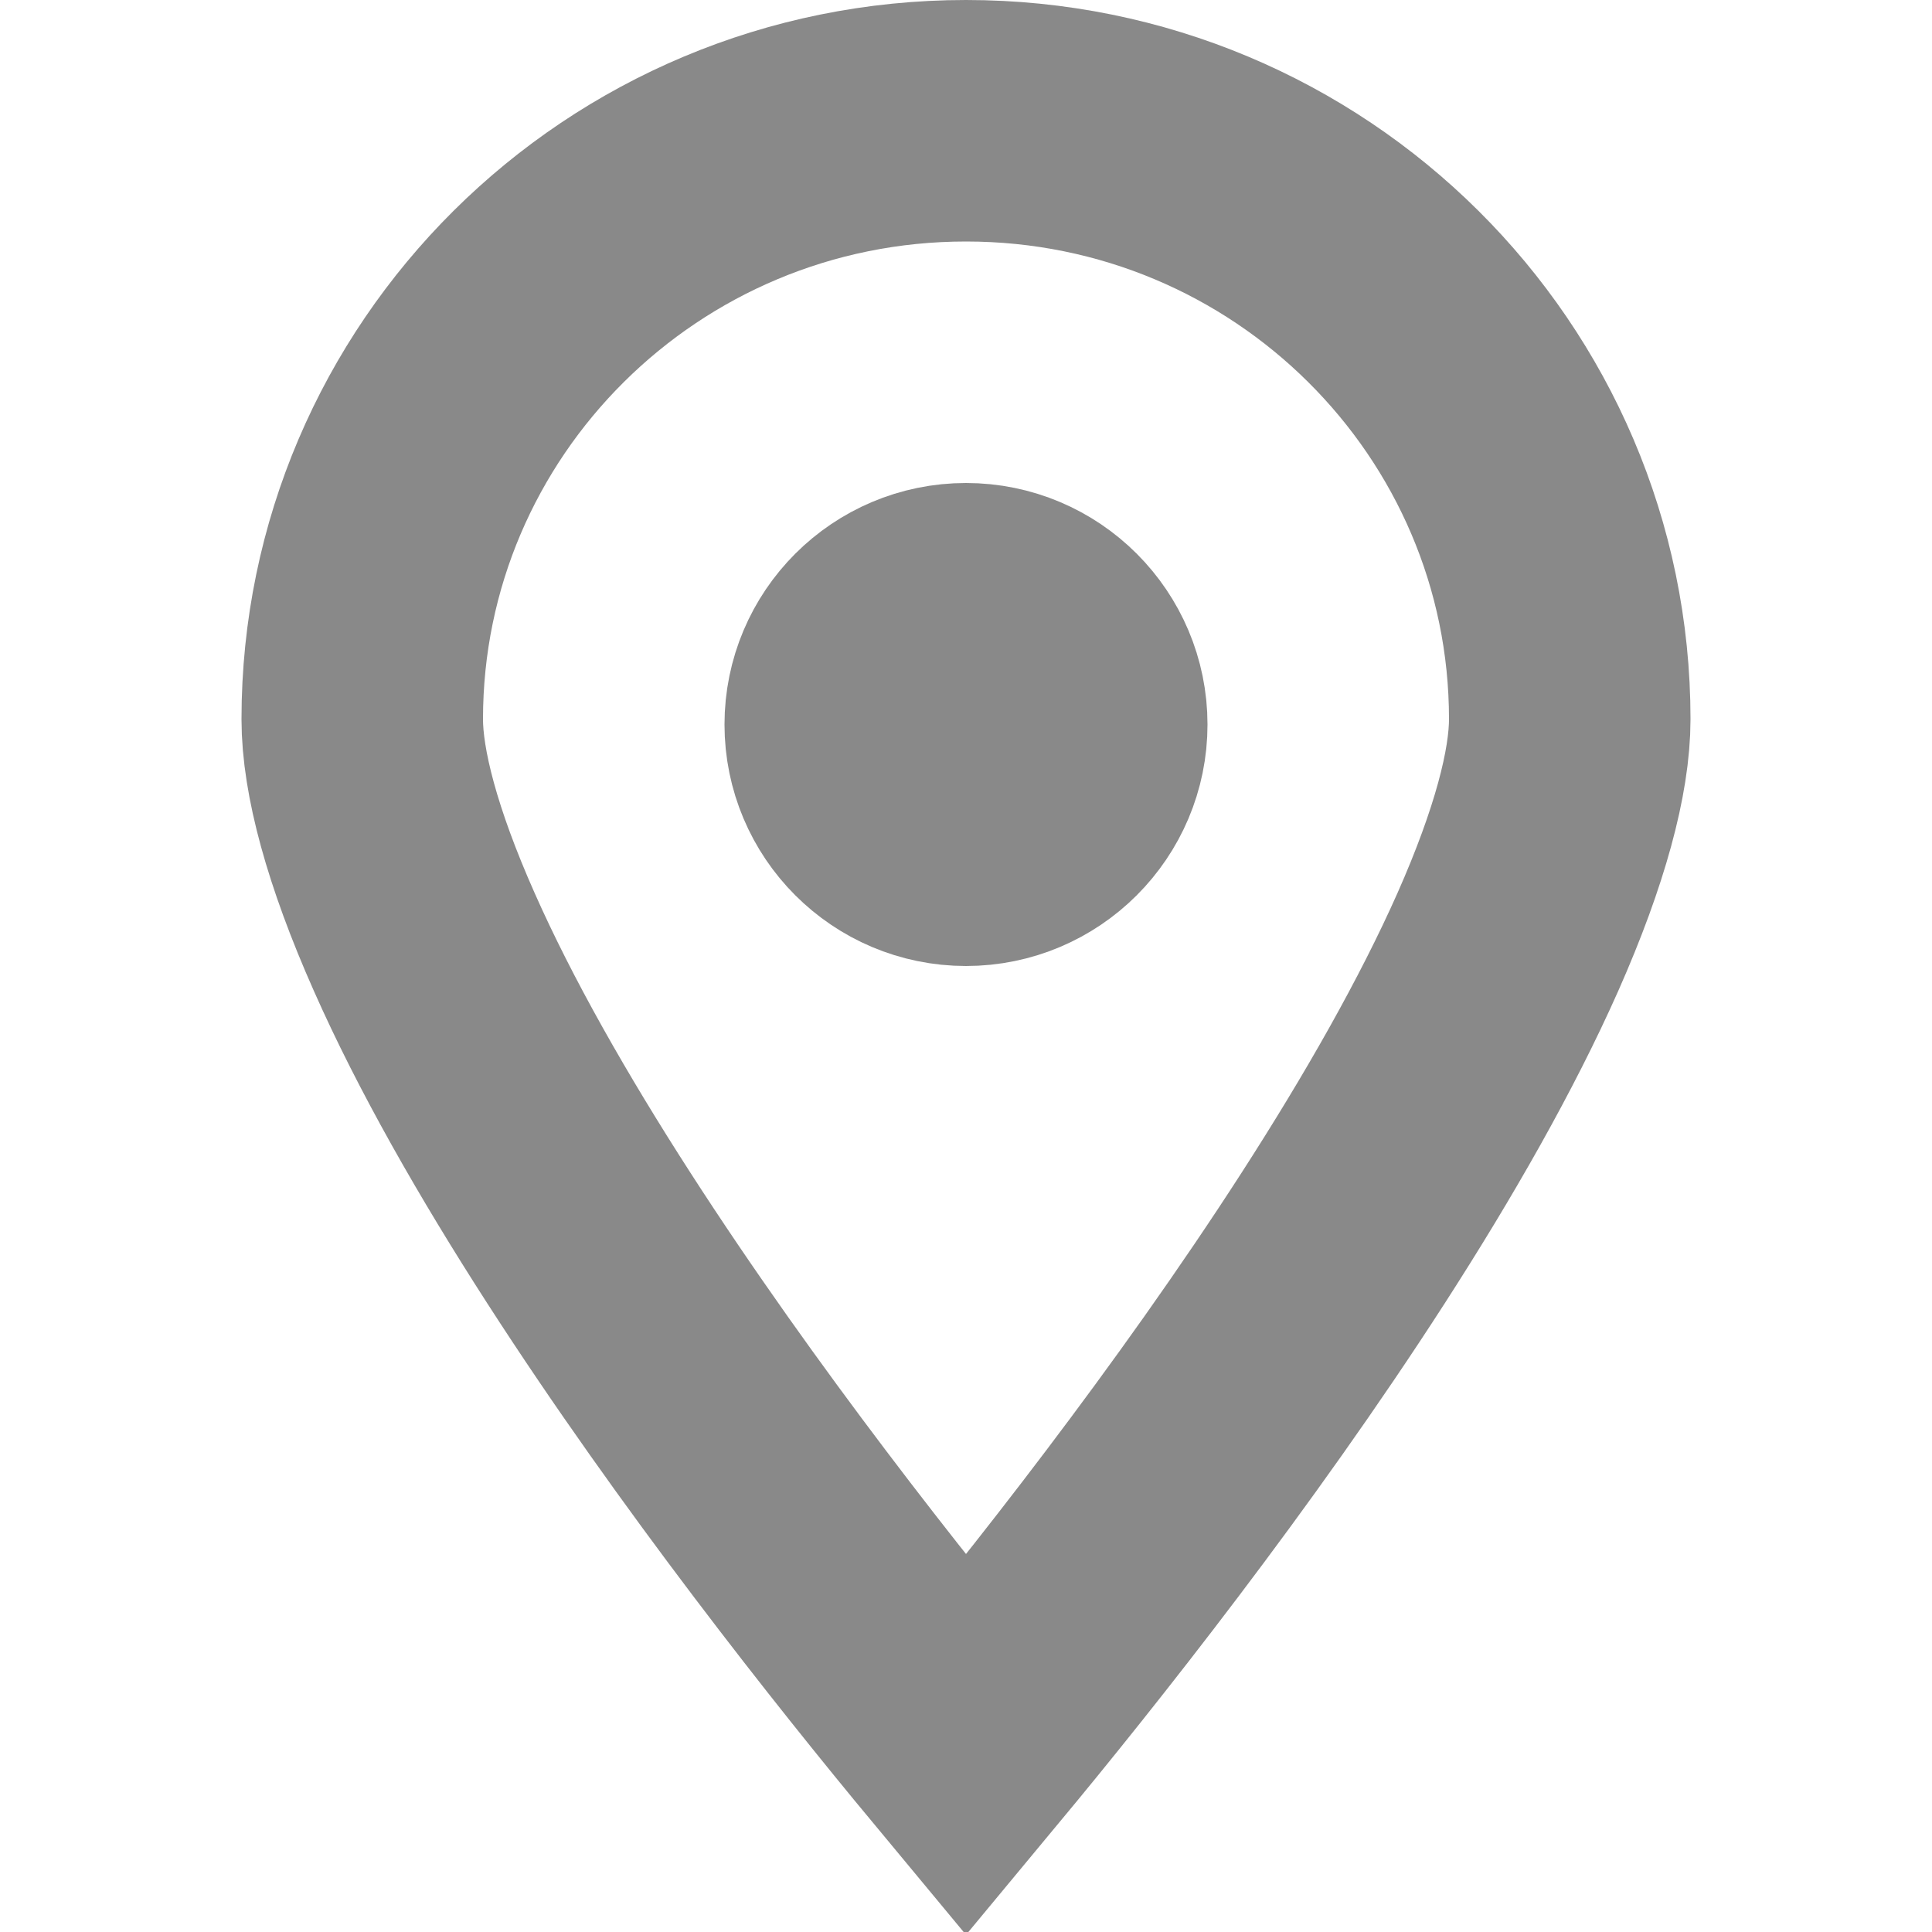 <svg width="16" height="16" viewBox="0 0 16 16" fill="none" xmlns="http://www.w3.org/2000/svg">
<path d="M13 5.956C13 6.391 12.836 7.014 12.488 7.8C12.147 8.568 11.667 9.409 11.124 10.252C10.056 11.91 8.792 13.504 8 14.458C7.208 13.504 5.944 11.91 4.876 10.252C4.333 9.409 3.853 8.568 3.513 7.8C3.164 7.014 3 6.391 3 5.956C3 3.226 5.232 1 8 1C10.768 1 13 3.226 13 5.956ZM8.039 14.504L8.039 14.504L8.039 14.504Z" stroke="#898989" stroke-width="2"/>
<circle cx="8" cy="6" r="1" stroke="#898989" stroke-width="2"/>
</svg>
